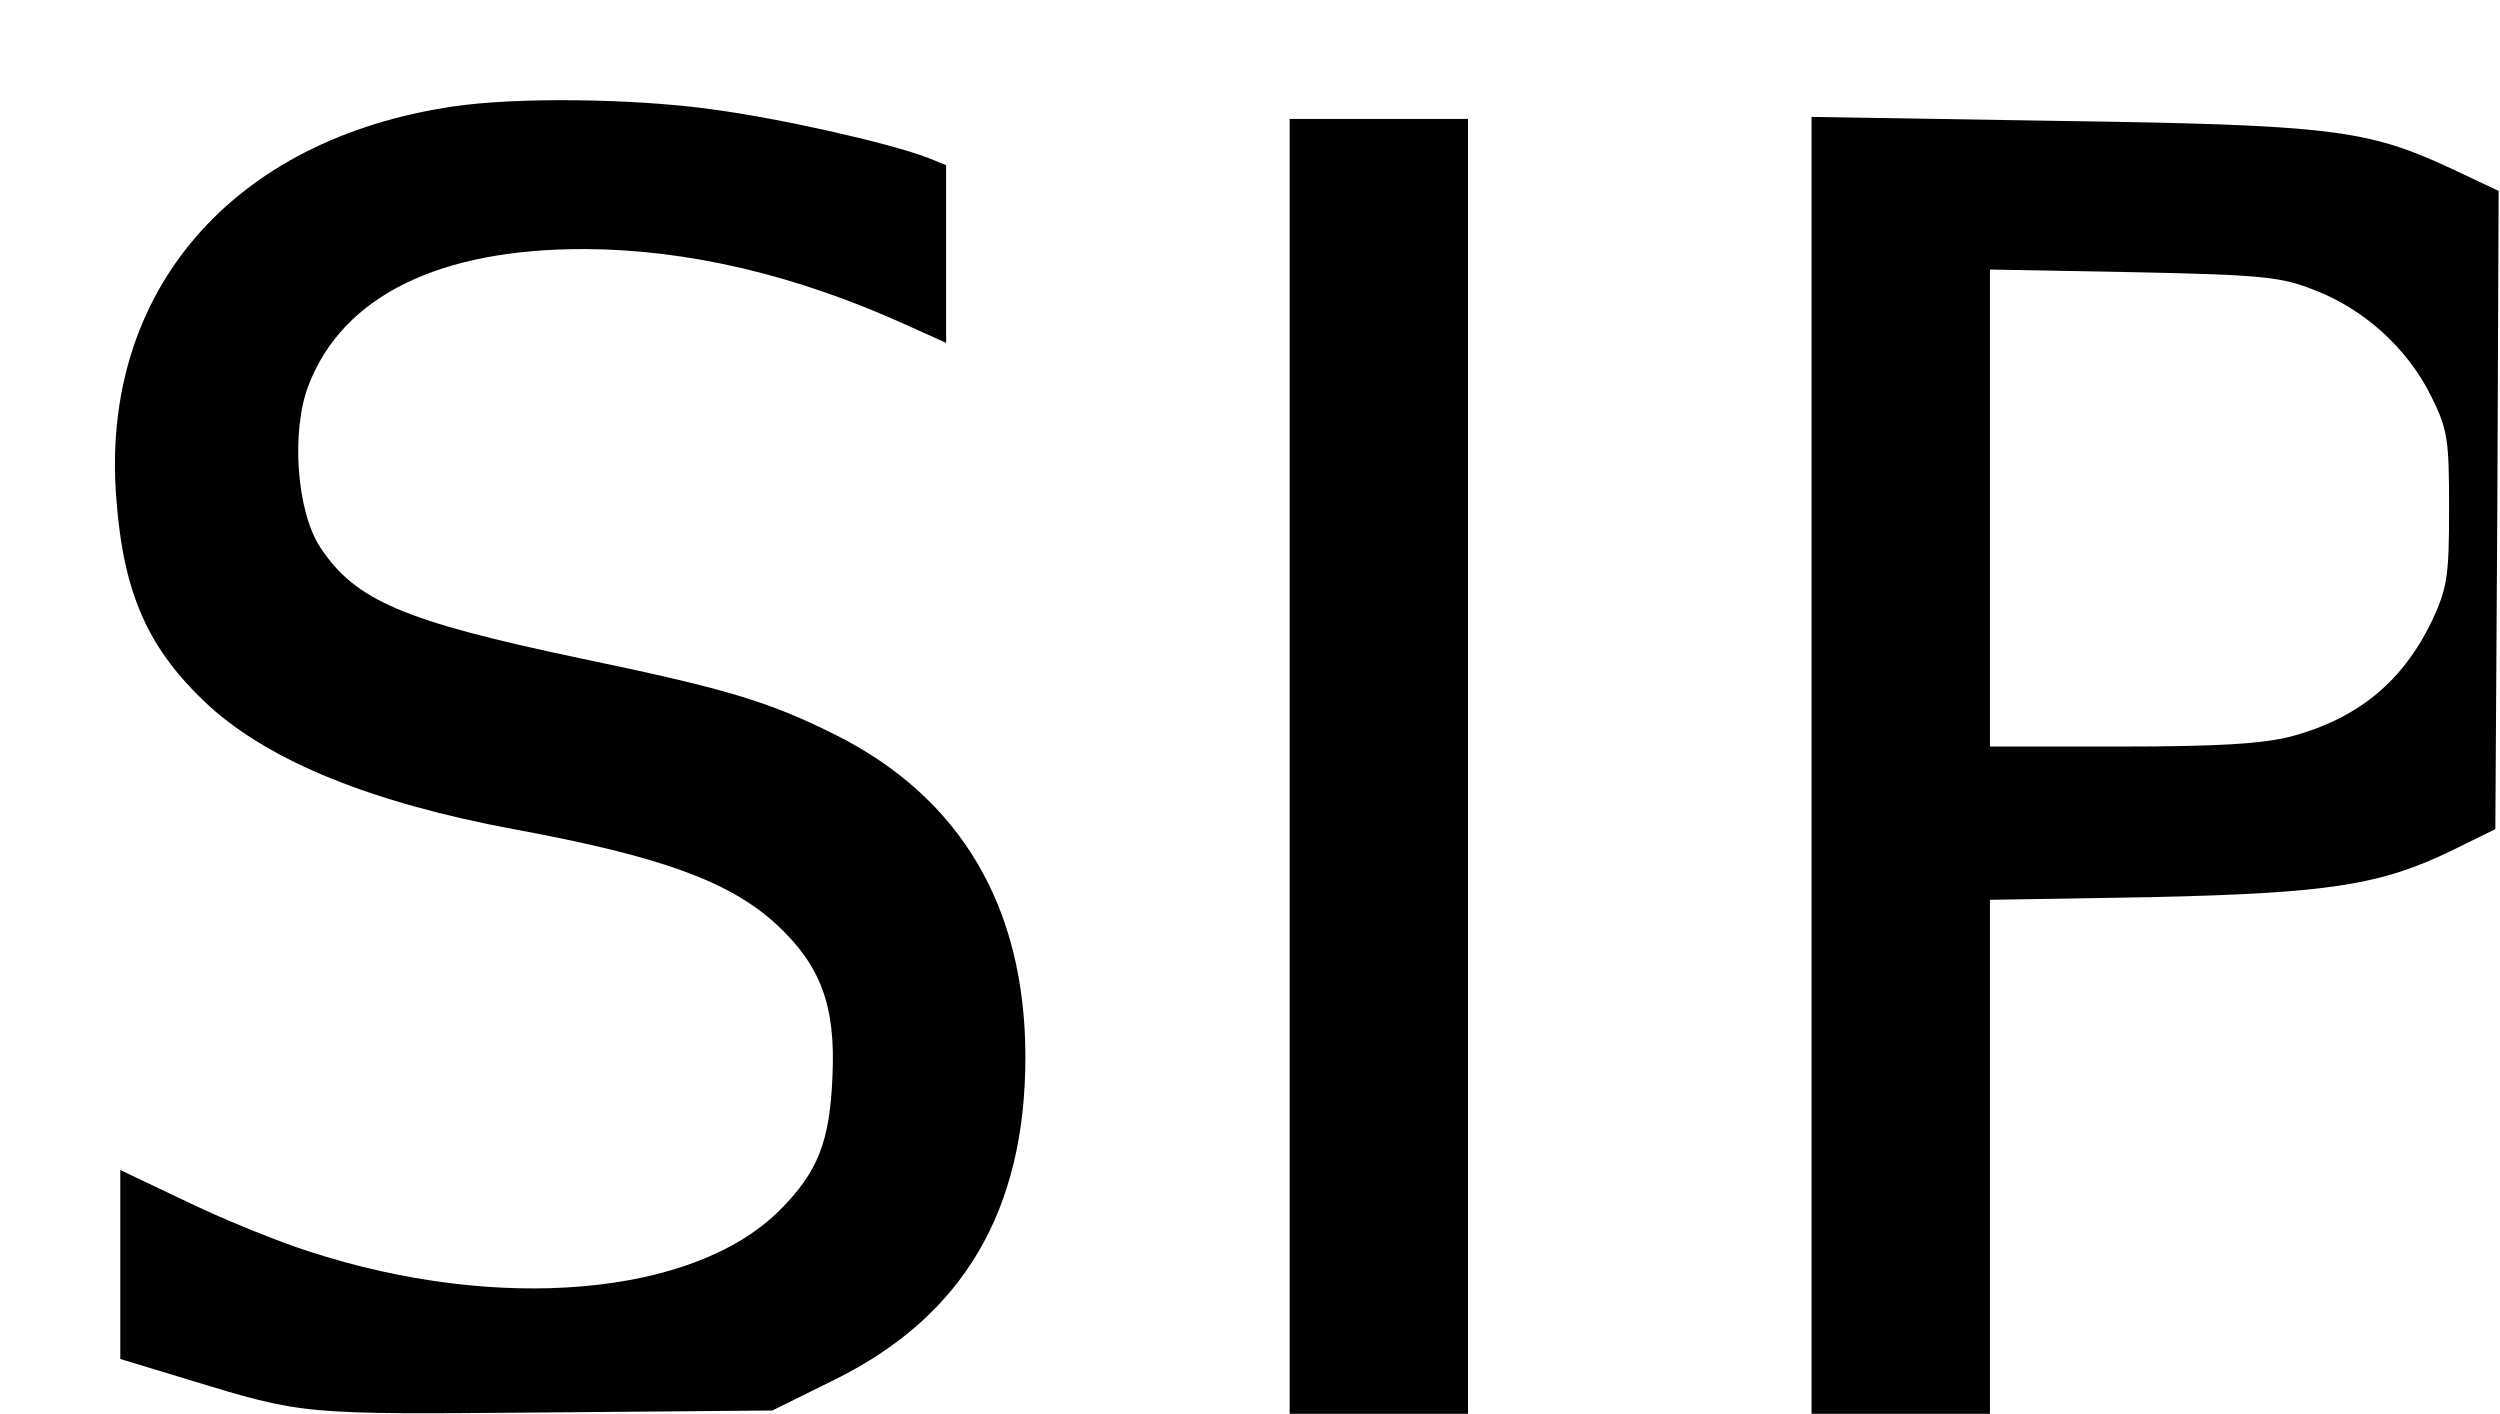 <?xml version="1.0" encoding="UTF-8" standalone="yes"?>
<svg version="1.0" xmlns="http://www.w3.org/2000/svg" width="99.871mm" height="56.479mm" viewBox="0 0 378 214" preserveAspectRatio="xMidYMid meet">
  <g transform="translate(0,214) scale(0.1,-0.1)" fill="#000000" stroke="none">
    <path d="M685 1979 c-336 -49 -536 -281 -511 -594 11 -146 49 -229 141 -314
93 -84 246 -146 460 -186 223 -41 327 -79 398 -144 67 -62 90 -123 85 -230 -4
-99 -22 -145 -80 -203 -130 -130 -426 -156 -713 -62 -44 14 -126 47 -182 74
l-103 49 0 -143 0 -143 102 -31 c177 -54 172 -53 539 -50 l346 3 95 47 c194
96 288 256 288 488 0 227 -98 393 -288 488 -102 51 -167 70 -388 116 -265 56
-338 87 -391 167 -36 54 -45 176 -18 246 52 135 198 207 420 206 155 -1 317
-39 483 -114 l62 -28 0 135 0 134 -27 11 c-60 23 -230 61 -331 74 -117 16
-293 18 -387 4z"/>
    <path d="M1950 980 l0 -980 135 0 135 0 0 980 0 980 -135 0 -135 0 0 -980z"/>
    <path d="M2740 981 l0 -981 135 0 135 0 0 389 0 389 243 4 c270 6 349 18 459
72 l63 31 3 483 2 483 -72 34 c-127 59 -181 66 -595 72 l-373 6 0 -982z m761
720 c76 -29 141 -89 176 -159 26 -52 28 -66 28 -172 0 -104 -3 -120 -26 -170
-45 -93 -113 -148 -214 -175 -44 -11 -111 -15 -257 -15 l-198 0 0 361 0 361
218 -4 c194 -4 223 -7 273 -27z"/>
  </g>
</svg>